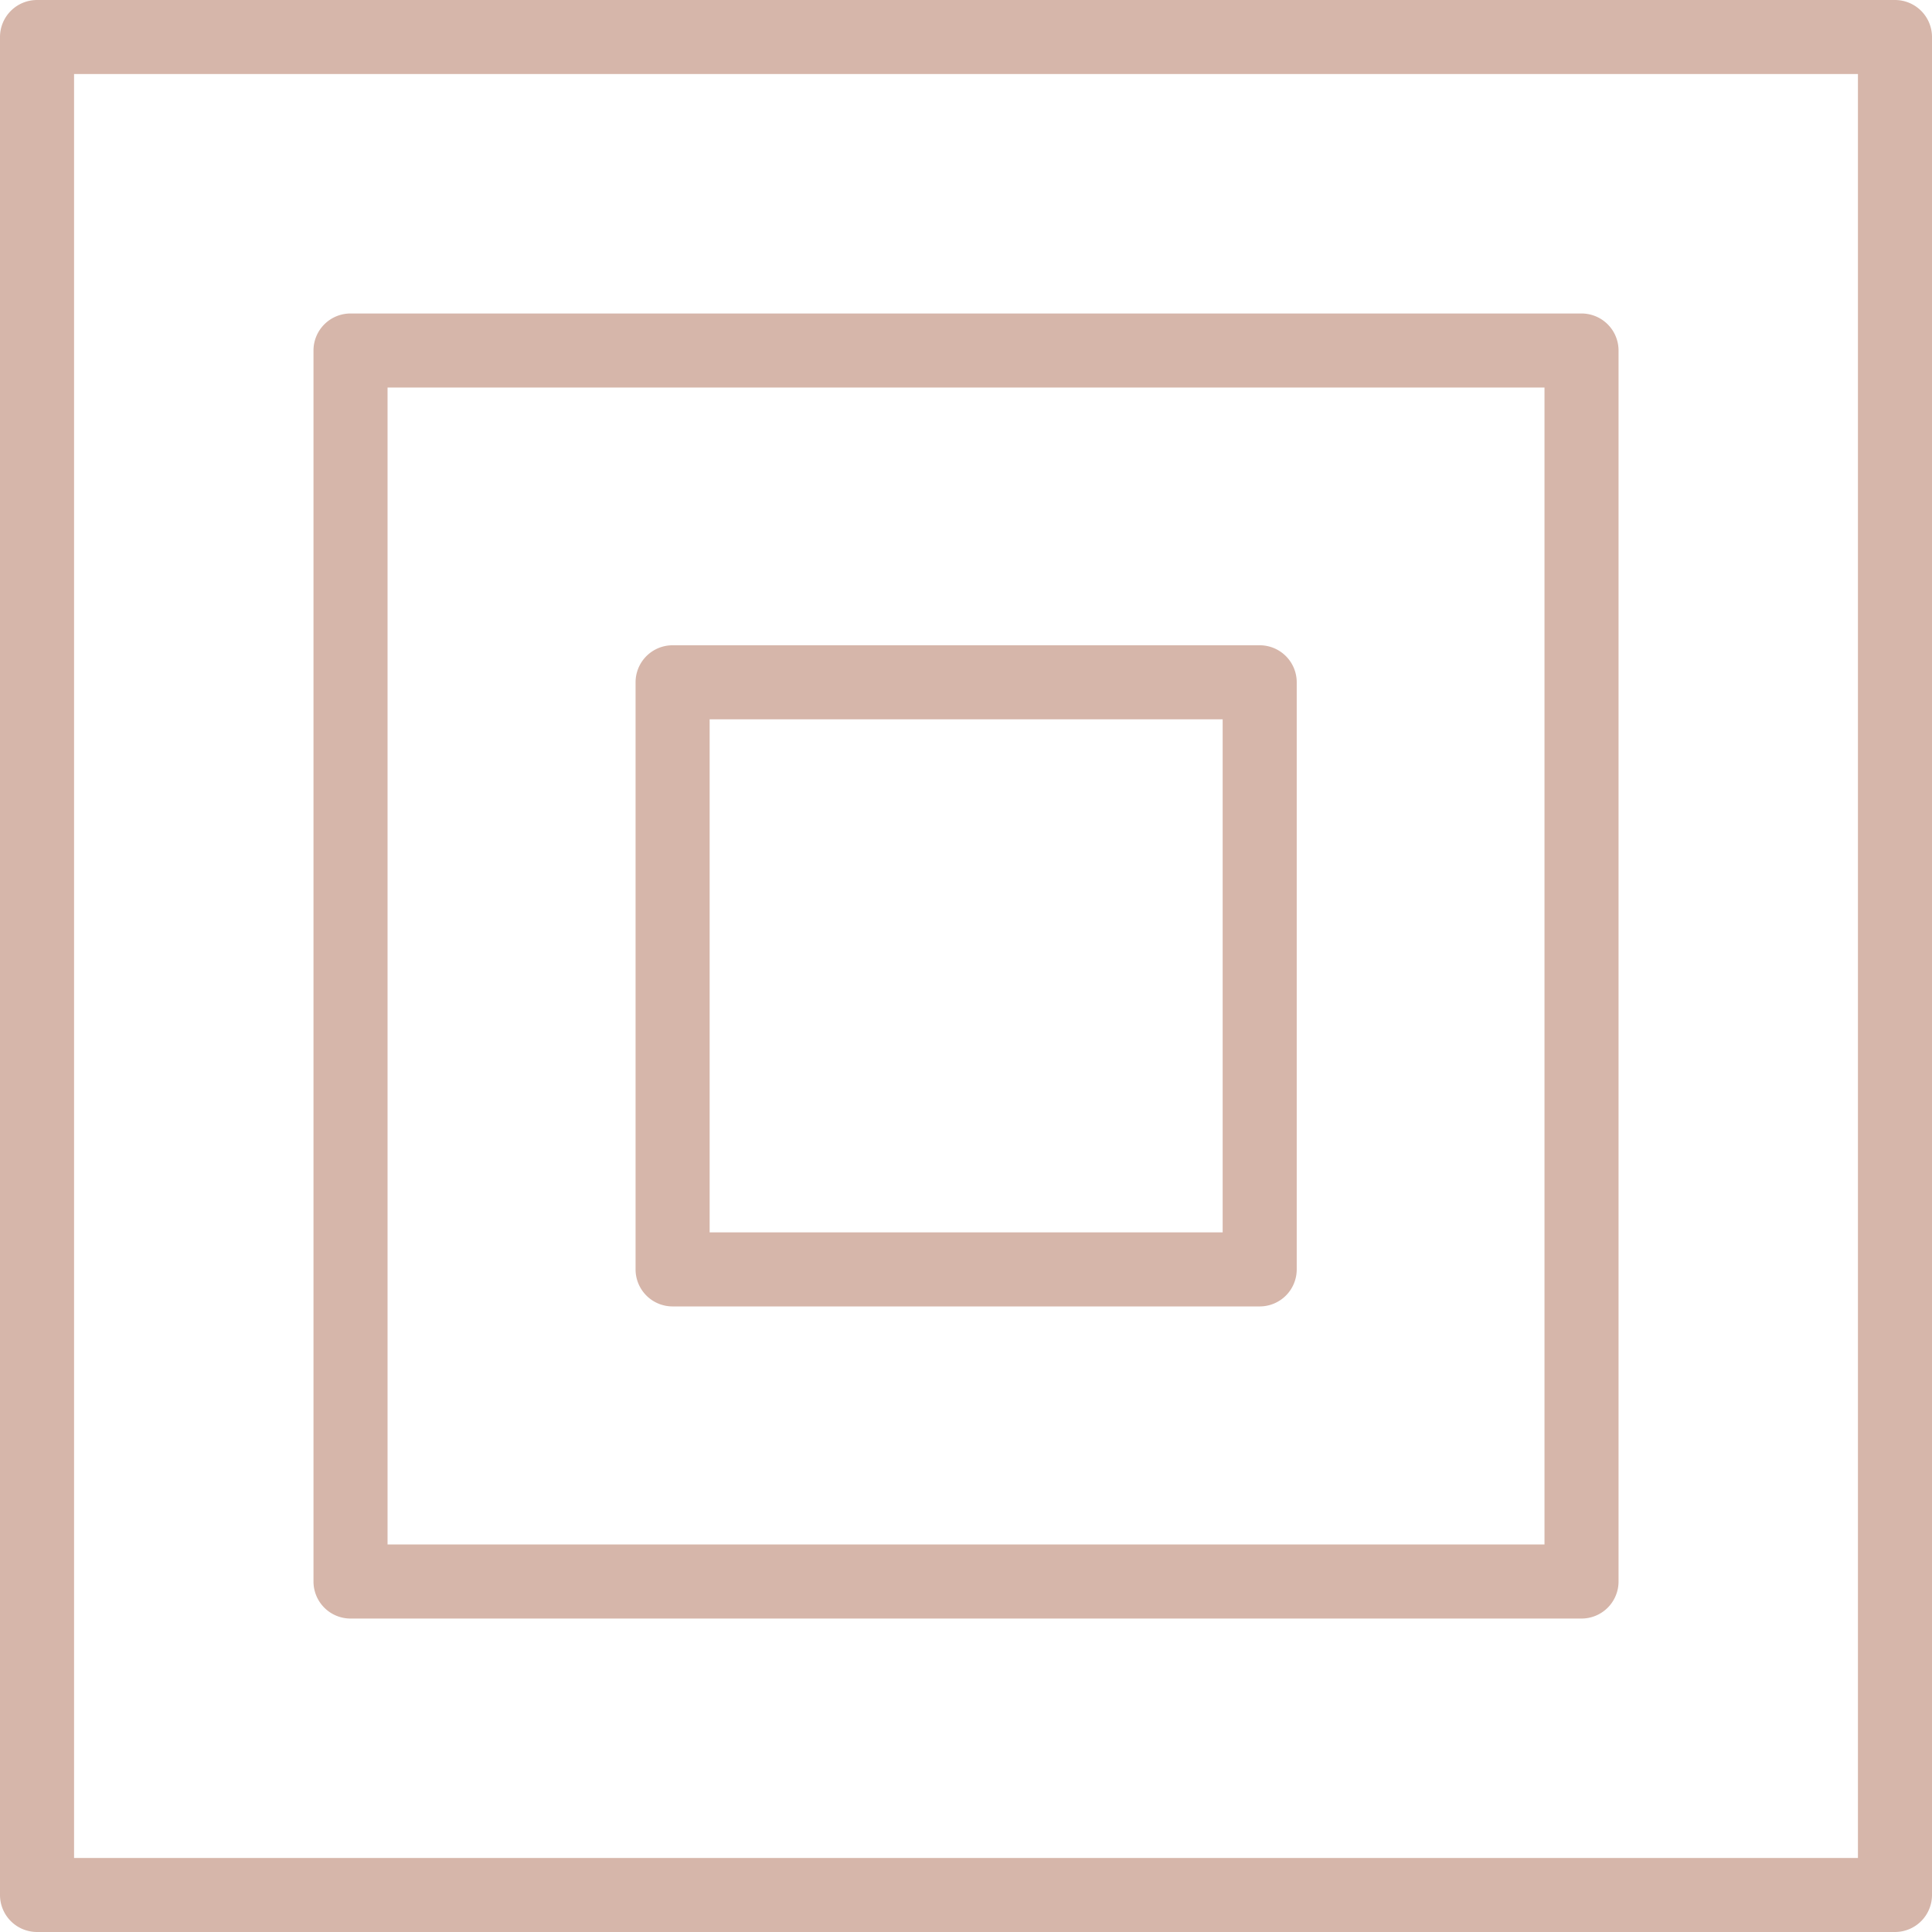 <?xml version="1.0" encoding="UTF-8"?> <svg xmlns="http://www.w3.org/2000/svg" width="52.175" height="52.175" viewBox="0 0 52.175 52.175"><defs><style>.a{fill:#d6b6aa;}</style></defs><g transform="translate(0.44 0.44)"><path class="a" d="M0-1H50.175a1,1,0,0,1,1,1V50.175a1,1,0,0,1-1,1H0a1,1,0,0,1-1-1V0A1,1,0,0,1,0-1ZM49.175,1H1V49.175H49.175Z" transform="translate(0.56 0.56)"></path><path class="a" d="M0-1H15.855a1,1,0,0,1,1,1V15.855a1,1,0,0,1-1,1H0a1,1,0,0,1-1-1V0A1,1,0,0,1,0-1ZM14.855,1H1V14.855H14.855Z" transform="translate(17.724 17.986)"></path><path class="a" d="M0-1H33.244a1,1,0,0,1,1,1V33.244a1,1,0,0,1-1,1H0a1,1,0,0,1-1-1V0A1,1,0,0,1,0-1ZM32.244,1H1V32.244H32.244Z" transform="translate(9.026 9.026)"></path></g></svg> 